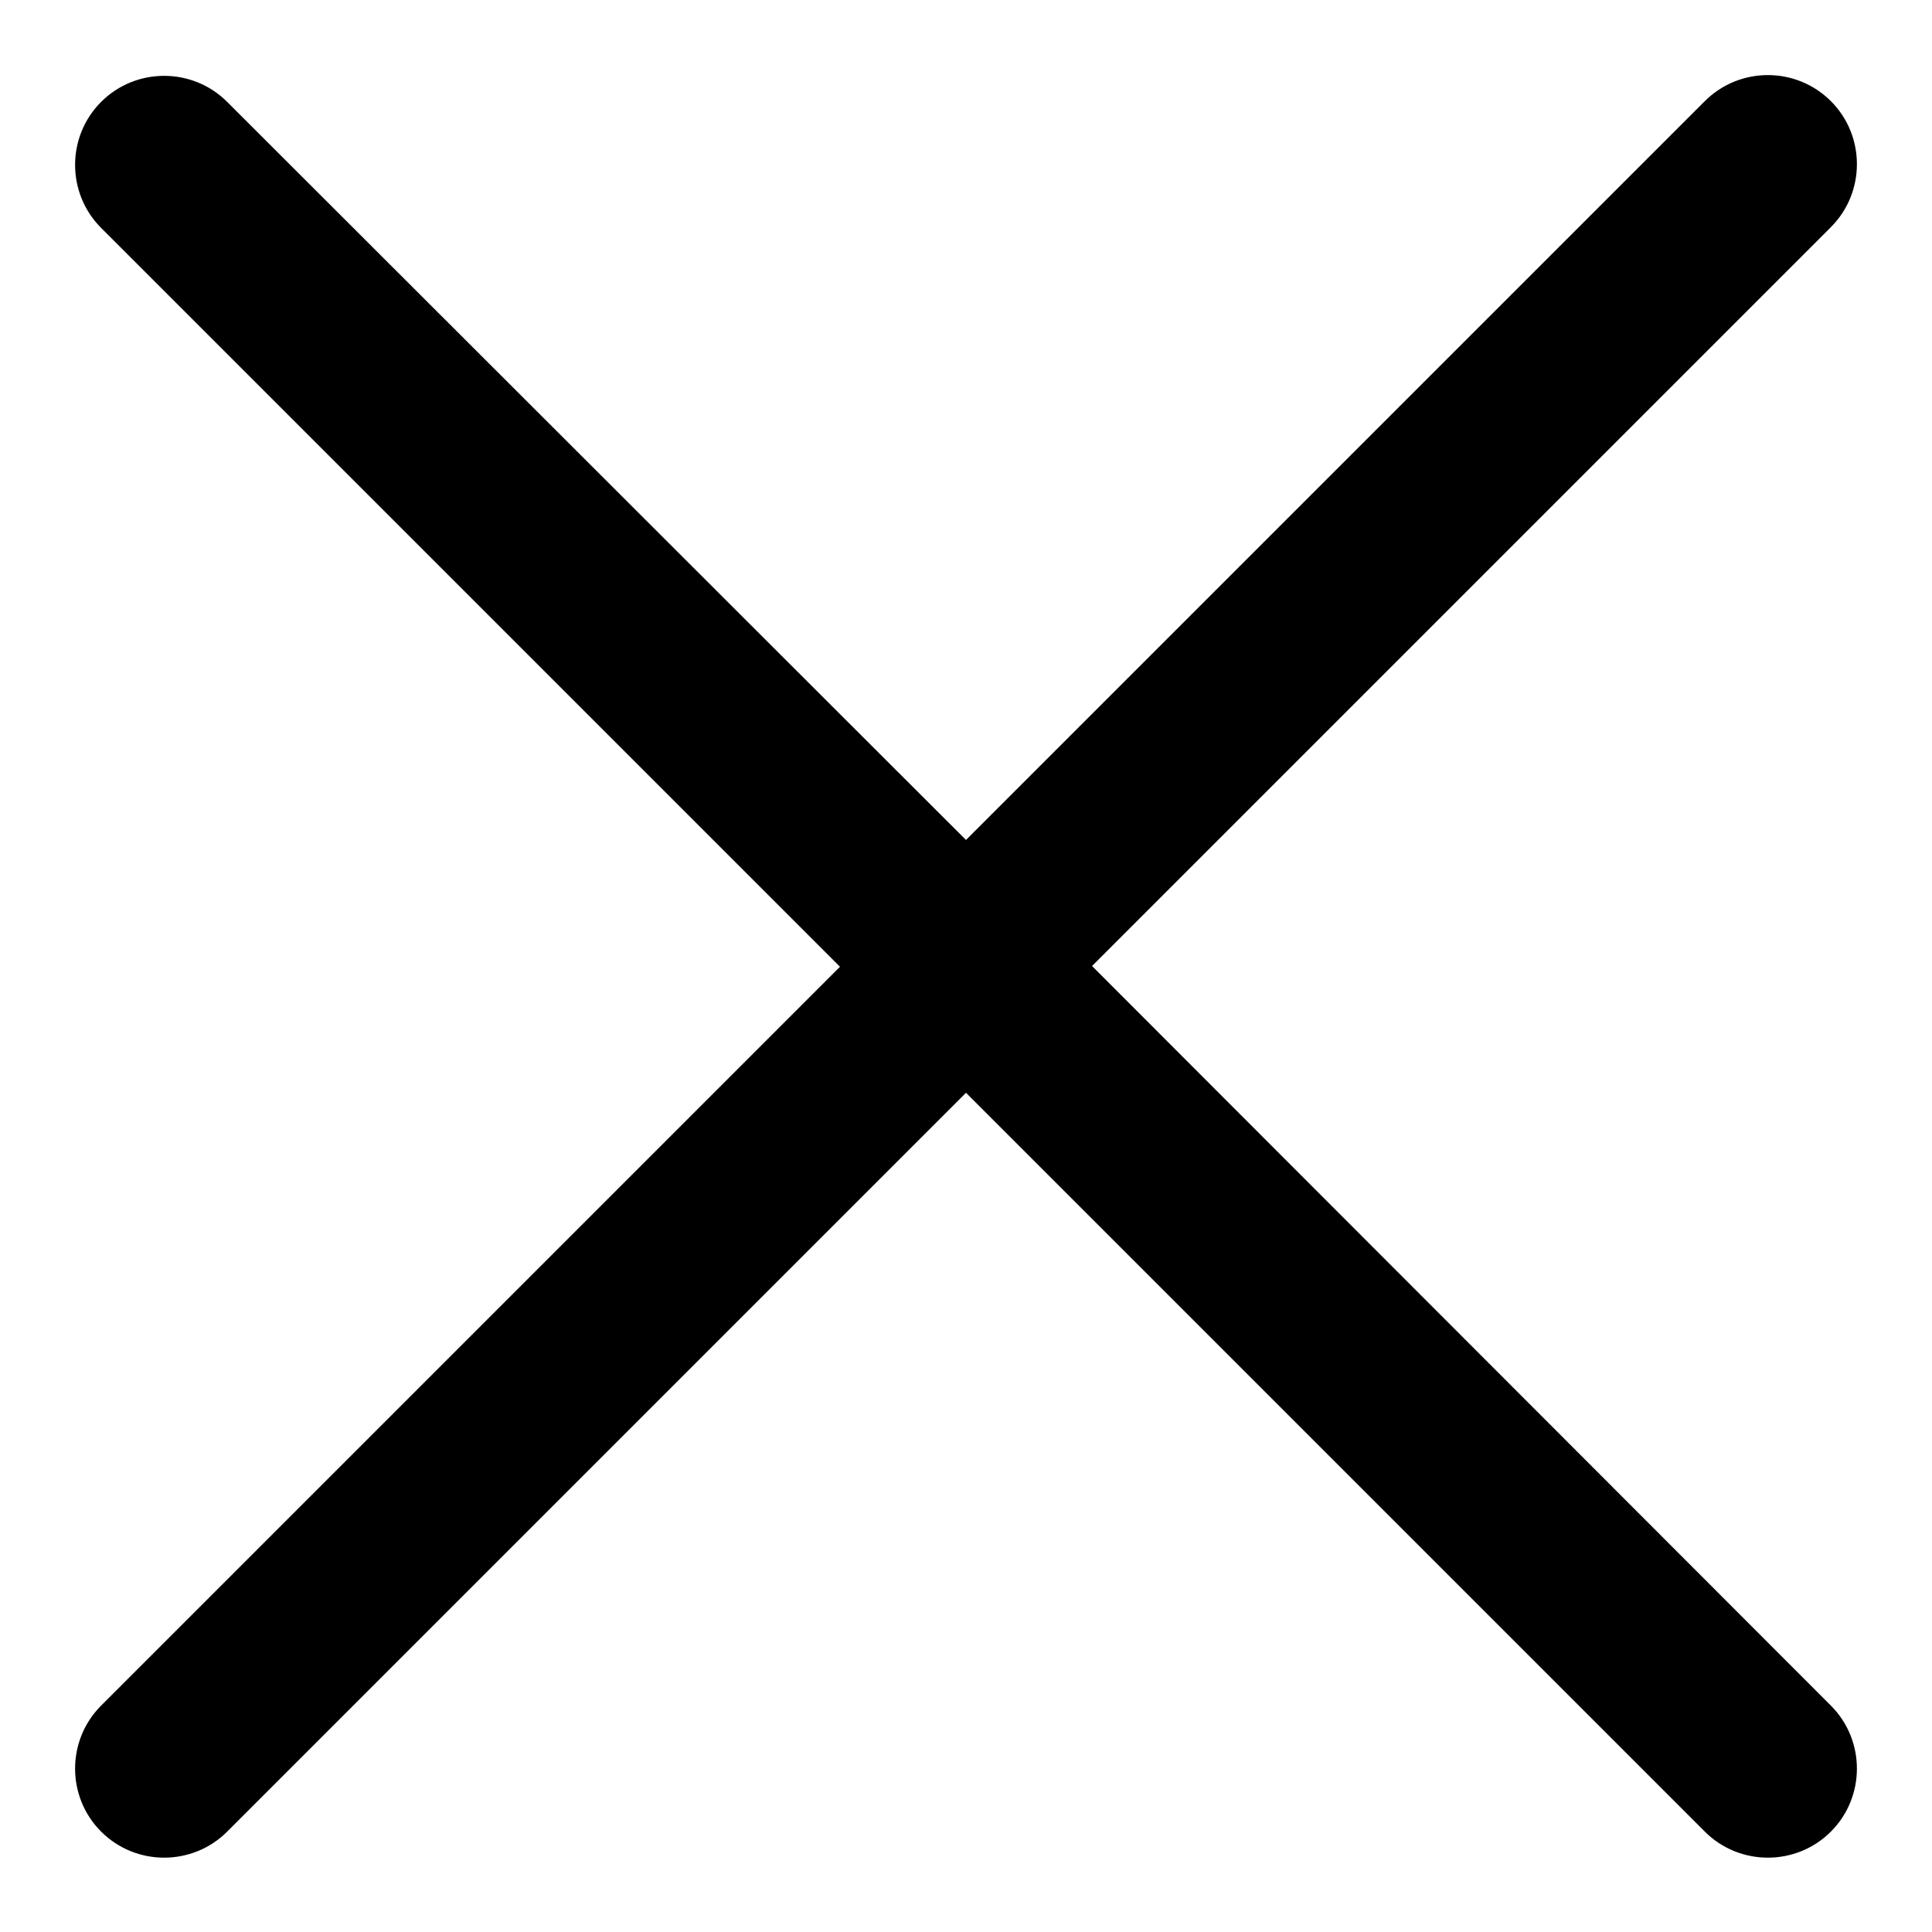 <?xml version="1.0" encoding="utf-8"?>
<!-- Svg Vector Icons : http://www.onlinewebfonts.com/icon -->
<!DOCTYPE svg PUBLIC "-//W3C//DTD SVG 1.1//EN" "http://www.w3.org/Graphics/SVG/1.1/DTD/svg11.dtd">
<svg version="1.1" xmlns="http://www.w3.org/2000/svg" xmlns:xlink="http://www.w3.org/1999/xlink" x="0px" y="0px" viewBox="0 0 256 256" enable-background="new 0 0 256 256" xml:space="preserve">
<g> <path fill="#000000" d="M144.7,128l97.9-97.9c4.6-4.6,4.6-12.1,0-16.7s-12.1-4.6-16.7,0L128,111.3L30.1,13.5 c-4.6-4.6-12.1-4.6-16.7,0c-4.6,4.6-4.6,12.1,0,16.7l97.9,97.9l-97.9,97.9c-4.6,4.6-4.6,12.1,0,16.7c4.6,4.6,12.1,4.6,16.7,0l0,0 l97.9-97.9l97.9,97.9c4.6,4.6,12.1,4.6,16.7,0c4.6-4.6,4.6-12.1,0-16.7L144.7,128L144.7,128z"/></g>
</svg>